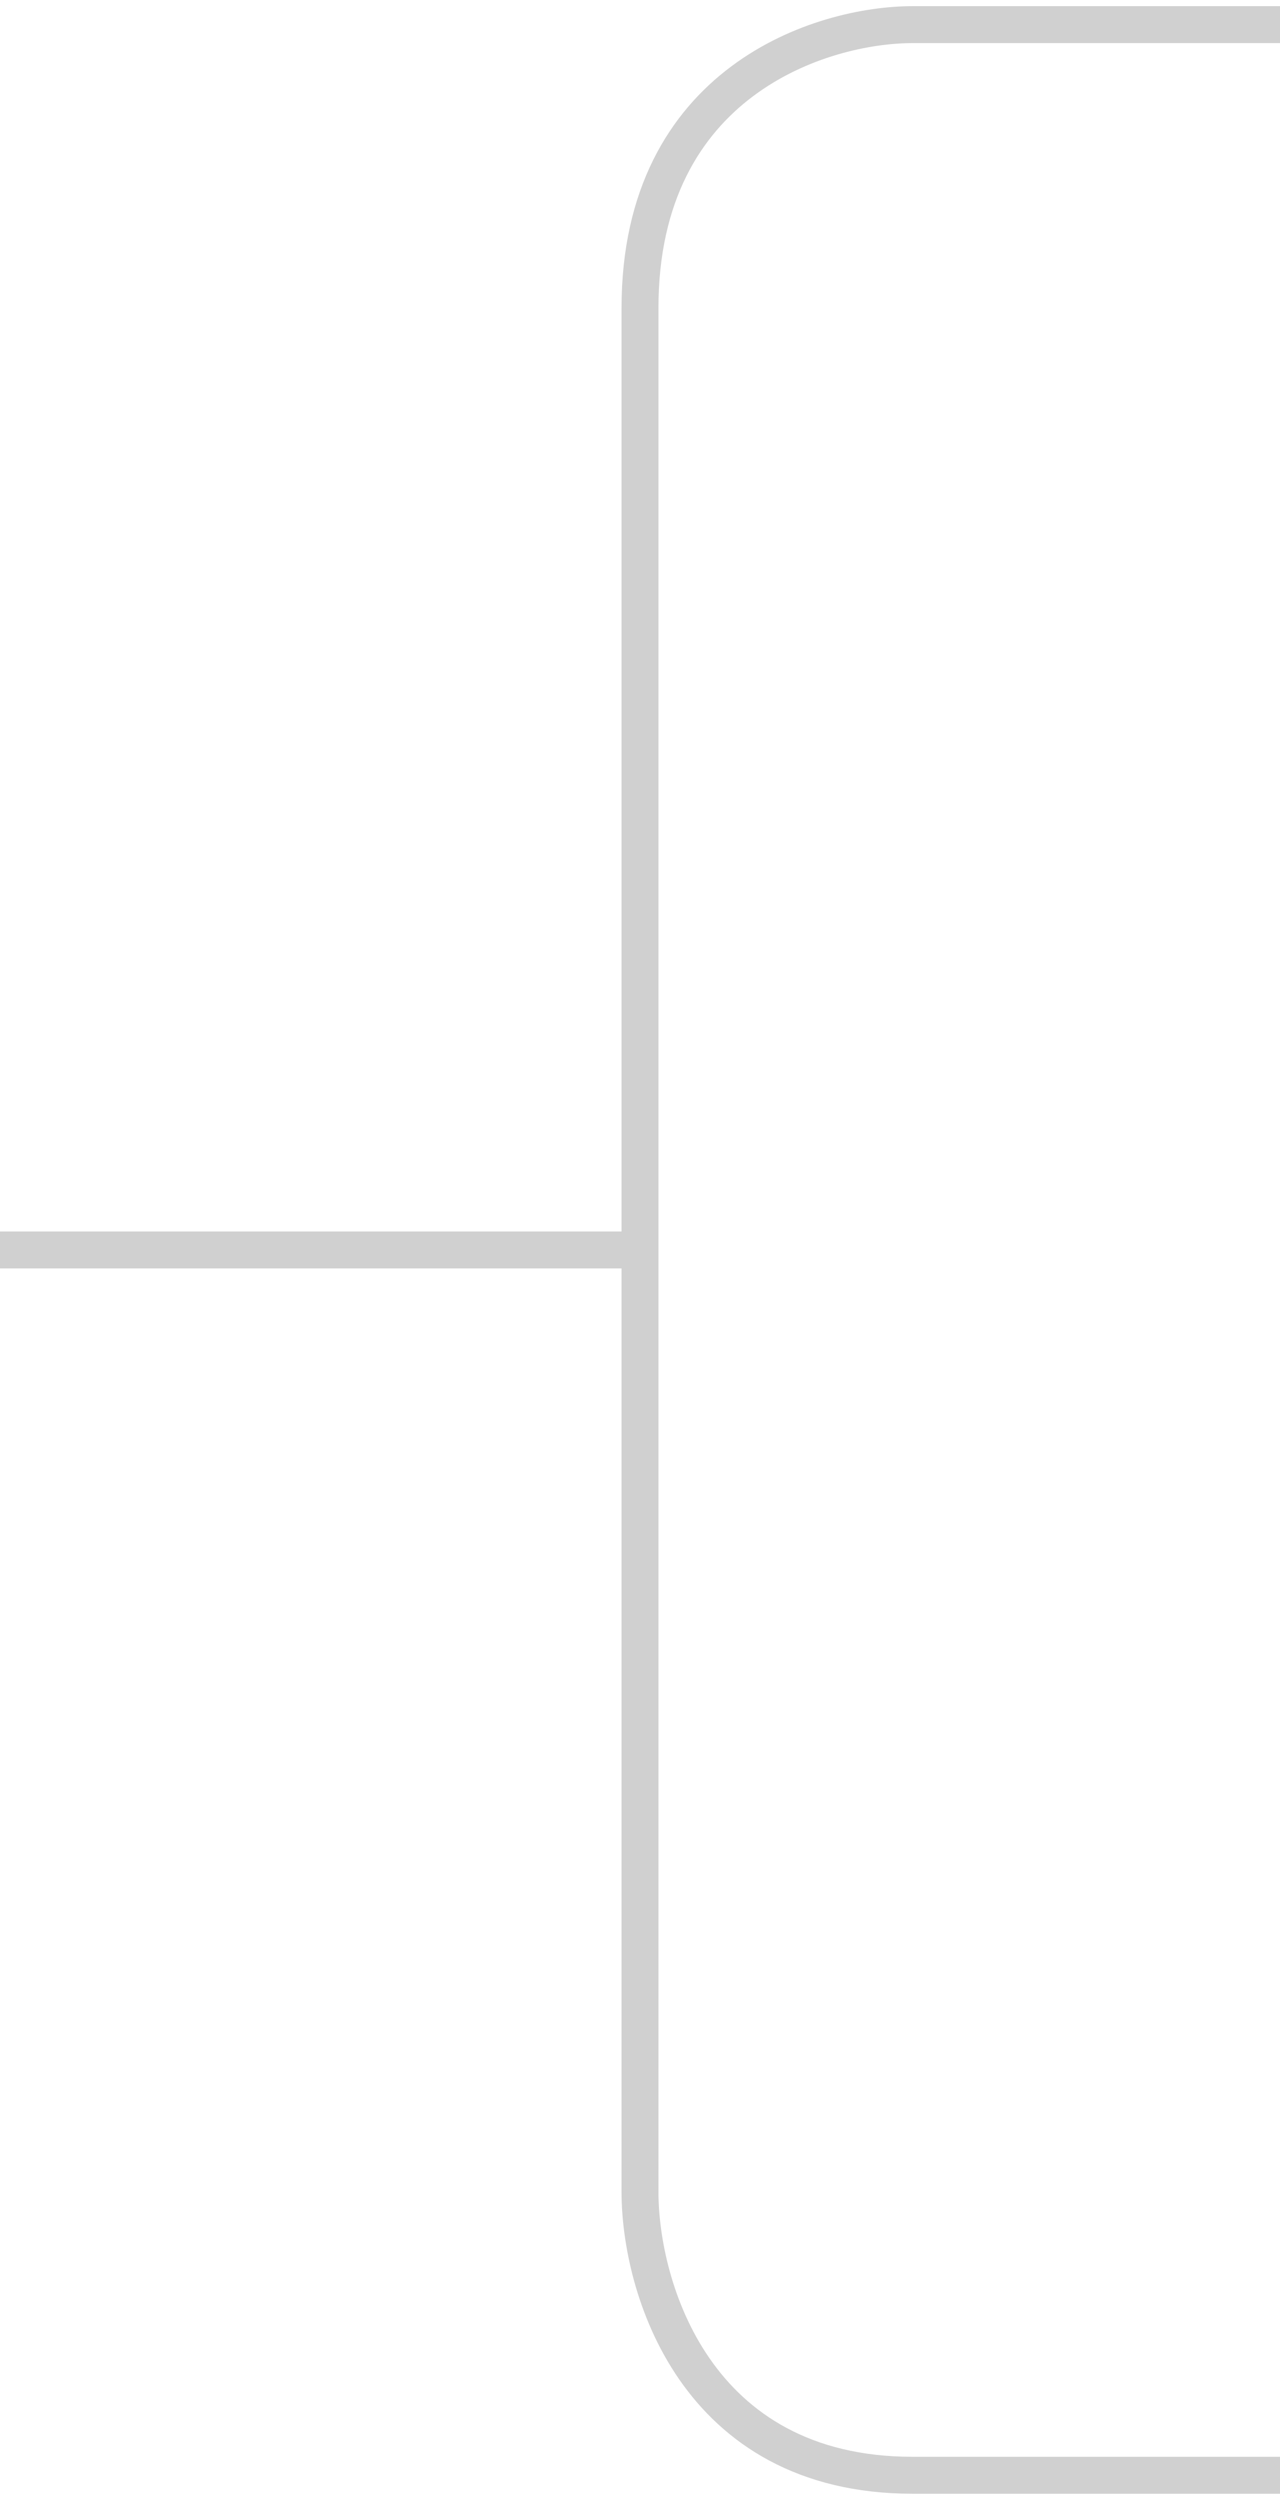<?xml version="1.0" encoding="UTF-8"?> <svg xmlns="http://www.w3.org/2000/svg" width="104" height="203" viewBox="0 0 104 203" fill="none"> <path d="M104 2H74.148C66.765 2 52 6.6 52 25C52 43.4 52 134.667 52 178C52 185.667 56.43 201 74.148 201C91.867 201 101.432 201 104 201" stroke="#D0D0D0" stroke-width="3" stroke-linejoin="round"></path> <rect y="100" width="51" height="3" fill="#D0D0D0"></rect> </svg> 